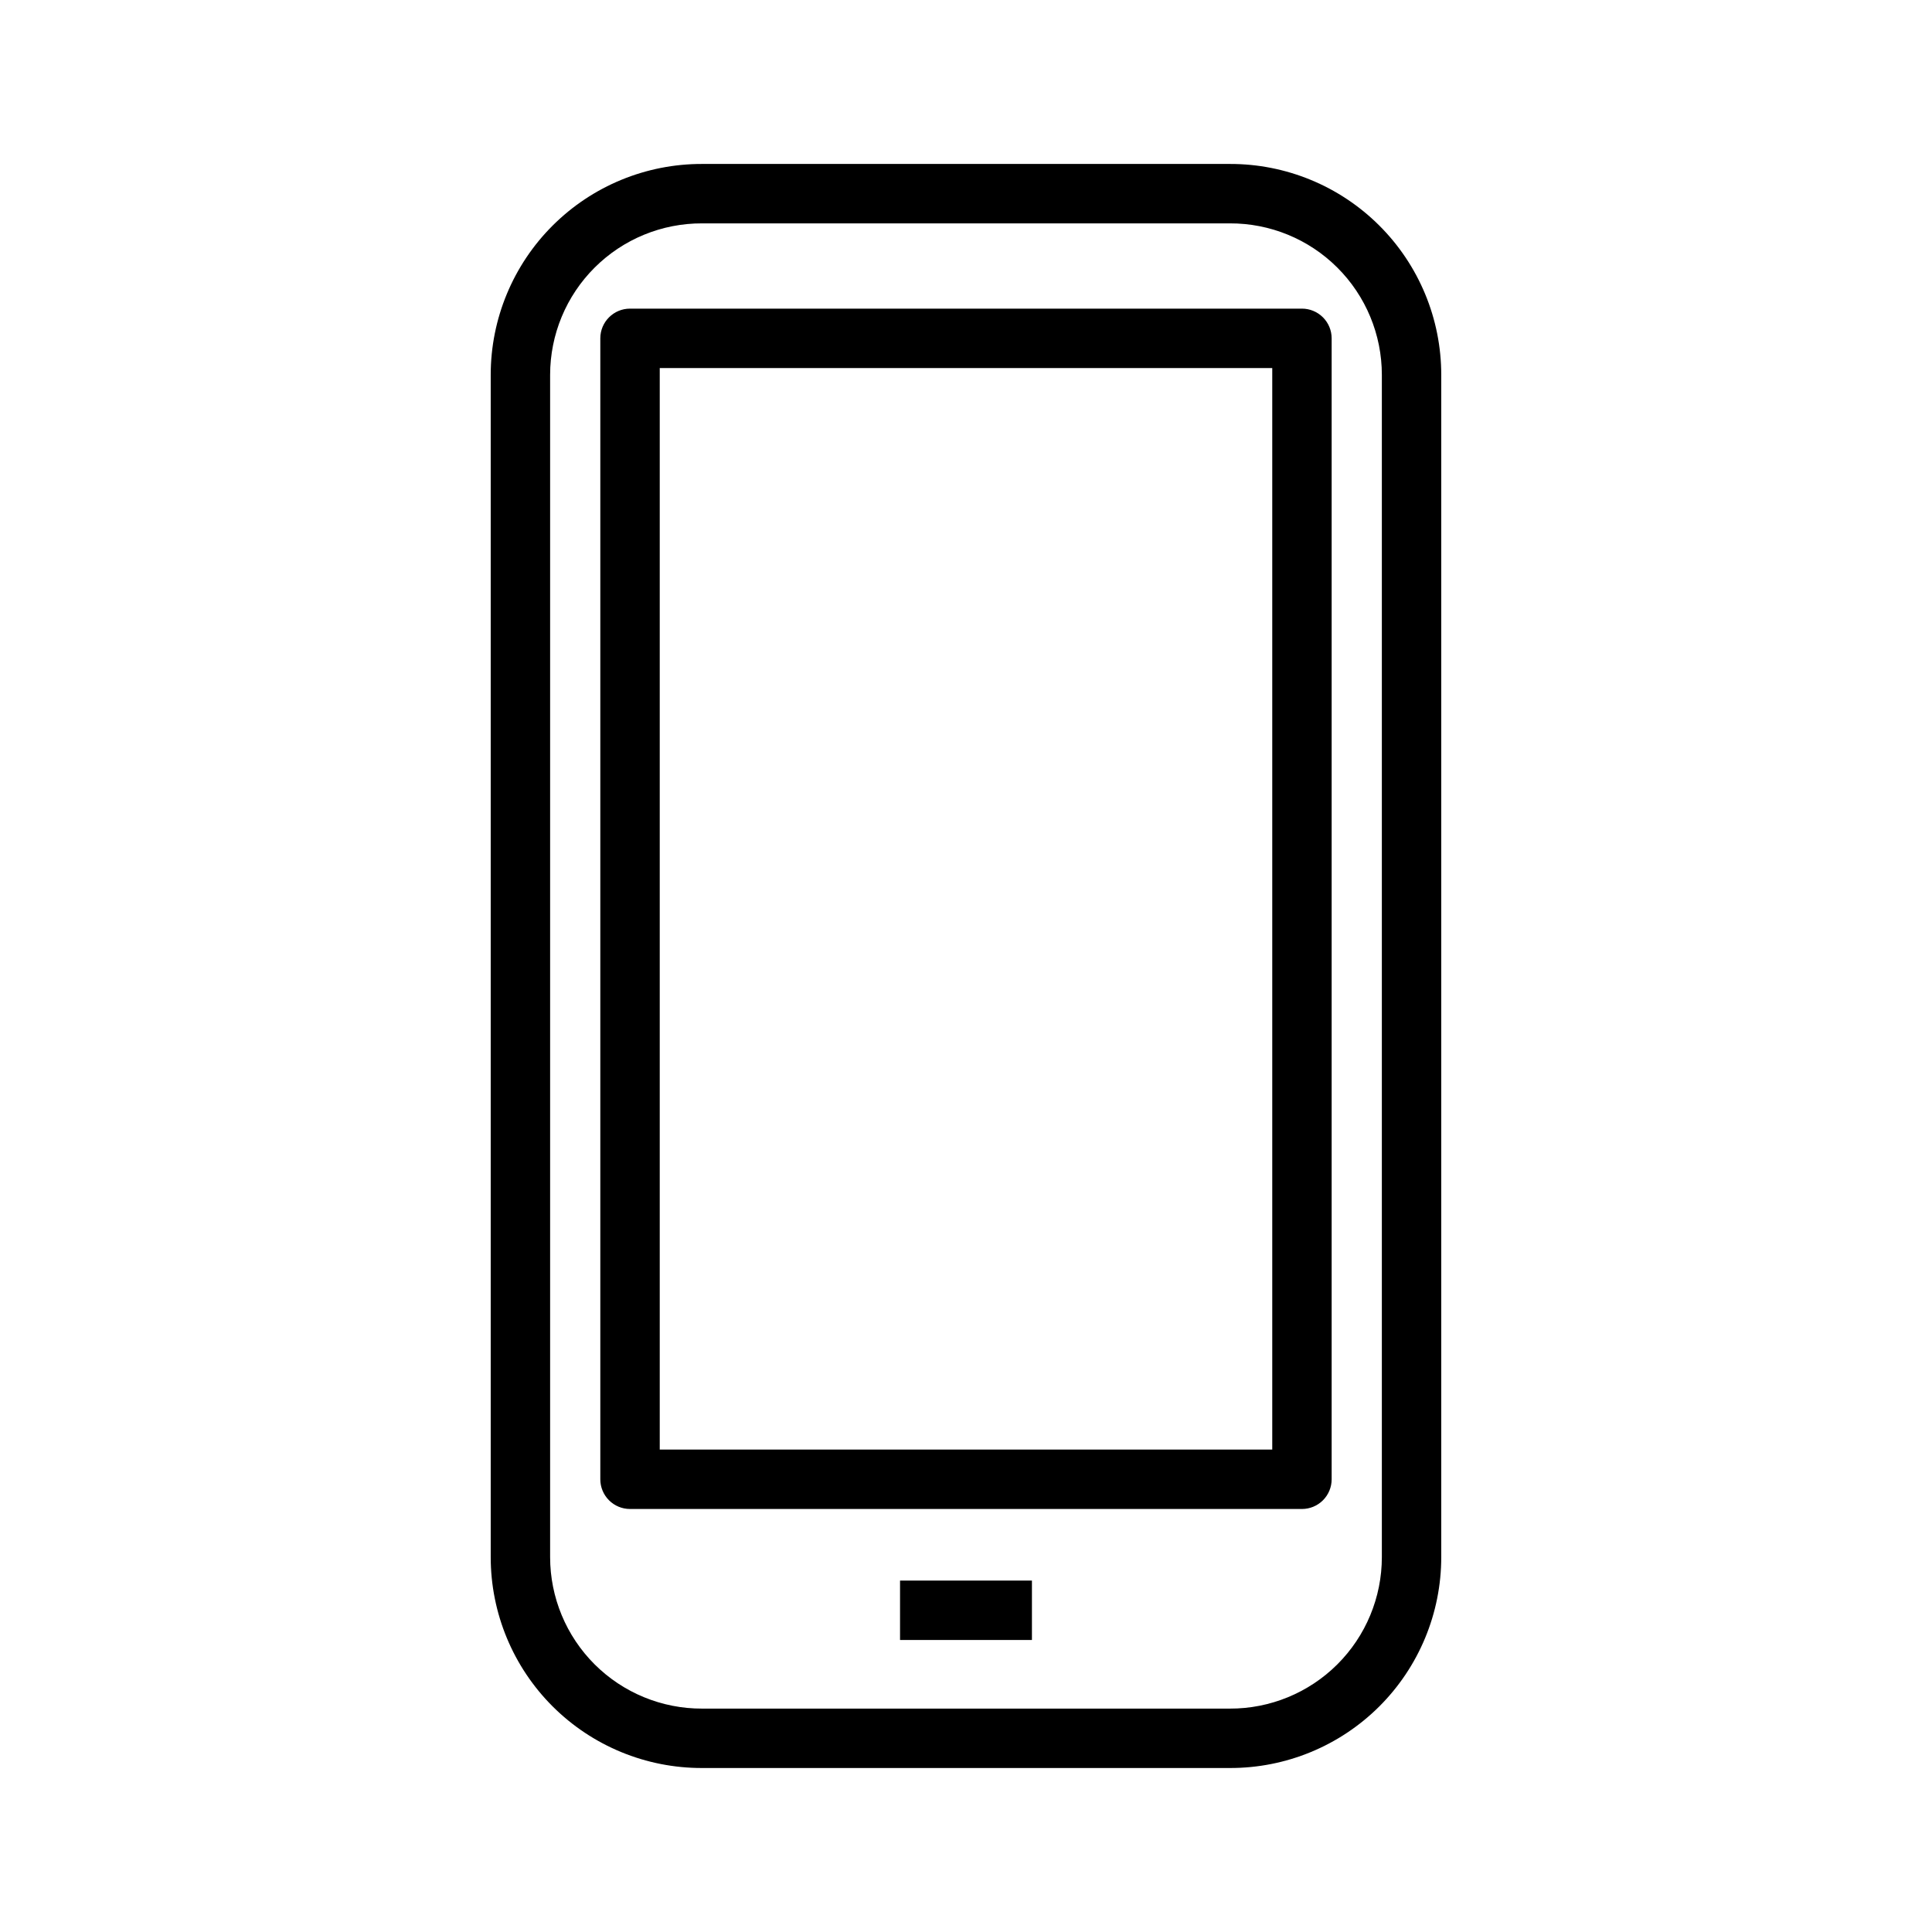<?xml version="1.0" encoding="UTF-8"?>
<!-- The Best Svg Icon site in the world: iconSvg.co, Visit us! https://iconsvg.co -->
<svg fill="#000000" width="800px" height="800px" version="1.1" viewBox="144 144 512 512" xmlns="http://www.w3.org/2000/svg">
 <g>
  <path d="m469.9 187.45h-139.81c-14.848-0.043-29.105 5.828-39.621 16.316-10.516 10.484-16.426 24.727-16.426 39.574v313.31c0 14.852 5.91 29.09 16.426 39.578 10.516 10.484 24.773 16.355 39.621 16.312h139.81c14.852 0.043 29.105-5.828 39.621-16.312 10.516-10.488 16.426-24.727 16.426-39.578v-313.31c0-14.848-5.91-29.09-16.426-39.574-10.516-10.488-24.77-16.359-39.621-16.316zm40.305 369.2c0 10.676-4.25 20.91-11.816 28.445-7.562 7.531-17.812 11.742-28.488 11.703h-139.81c-10.672 0.039-20.926-4.172-28.488-11.703-7.562-7.535-11.816-17.77-11.816-28.445v-313.31c0-10.672 4.254-20.91 11.816-28.441 7.562-7.535 17.816-11.746 28.488-11.703h139.81c10.676-0.043 20.926 4.168 28.488 11.703 7.566 7.531 11.816 17.77 11.816 28.441z"/>
  <path d="m489.03 225.79h-178.07c-4.348 0-7.871 3.527-7.871 7.875v302.36c0 2.086 0.828 4.09 2.305 5.566 1.477 1.477 3.481 2.305 5.566 2.305h178.07c2.086 0 4.09-0.828 5.566-2.305 1.477-1.477 2.305-3.481 2.305-5.566v-302.36c0-2.09-0.828-4.09-2.305-5.566-1.477-1.477-3.481-2.309-5.566-2.309zm-7.871 302.36-162.32 0.004v-286.62h162.32z"/>
  <path d="m382.52 562.87h34.953v15.742h-34.953z"/>
 </g>
</svg>